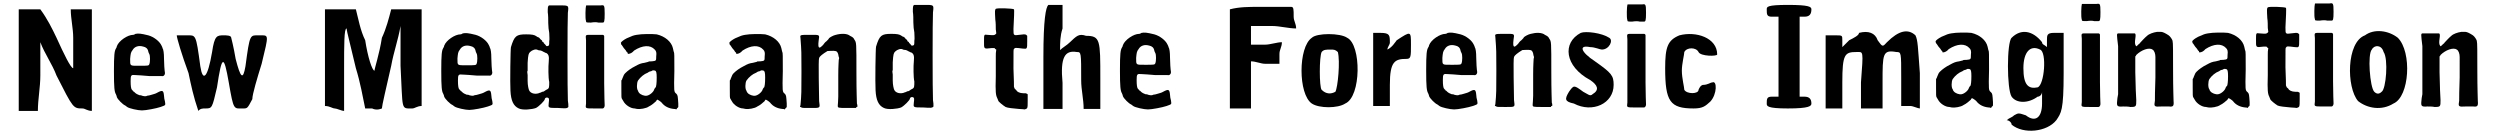 <?xml version='1.0' encoding='utf-8'?>
<svg xmlns="http://www.w3.org/2000/svg" xmlns:xlink="http://www.w3.org/1999/xlink" width="502px" height="27px" viewBox="0 0 5026 274" version="1.1">
<defs>
<path id="gl5121" d="M 4 110 C 4 144 4 177 4 216 C 14 216 19 216 24 216 C 33 216 38 216 43 216 C 43 192 48 168 48 144 C 48 120 48 100 48 76 C 57 100 72 120 81 144 C 115 211 115 211 134 211 C 139 211 144 216 153 216 C 153 177 153 144 153 110 C 153 76 153 43 153 9 C 144 9 139 9 129 9 C 124 9 120 9 110 9 C 110 28 115 48 115 67 C 115 100 115 129 115 129 C 110 129 96 100 81 67 C 72 48 62 28 48 9 C 43 9 38 9 28 9 C 24 9 14 9 4 9 C 4 43 4 76 4 110 z" fill="black"/><!-- width=163 height=220 -->
<path id="gl5122" d="M 60 13 C 58 14 57 15 55 15 C 44 15 26 27 22 38 C 22 39 21 42 20 43 C 17 48 16 56 16 89 C 16 123 17 131 20 136 C 21 138 22 141 22 142 C 24 147 34 157 39 159 C 40 160 42 161 43 162 C 47 165 65 169 73 169 C 81 169 102 165 111 162 C 122 158 121 159 120 151 C 119 148 118 142 118 139 C 117 128 115 127 104 133 C 101 135 96 136 93 137 C 90 138 86 139 84 139 C 81 141 77 140 73 139 C 72 138 69 138 68 138 C 65 137 61 135 59 133 C 58 132 57 131 57 131 C 56 131 55 130 55 129 C 54 129 53 127 52 126 C 51 124 50 120 50 109 C 50 97 51 96 60 97 C 64 97 76 98 88 99 C 100 99 111 99 113 99 C 117 100 120 97 120 93 C 119 88 118 72 118 63 C 118 53 117 45 115 42 C 115 41 114 39 113 37 C 109 28 97 19 86 16 C 70 12 66 12 60 13 M 76 39 C 81 40 85 43 86 49 C 86 50 87 52 88 54 C 90 57 90 71 88 75 C 87 78 85 78 68 78 C 48 78 49 79 49 64 C 50 54 50 51 54 46 C 58 39 66 36 76 39 z" fill="black"/><!-- width=130 height=180 -->
<path id="gl5123" d="M 4 4 C 4 9 14 43 28 81 C 33 105 38 129 48 158 C 52 153 57 153 62 153 C 76 153 76 153 86 110 C 96 43 100 43 110 100 C 120 158 120 153 139 153 C 148 153 148 153 158 134 C 158 124 168 91 177 62 C 192 0 192 4 172 4 C 153 4 153 0 144 67 C 139 96 134 91 124 52 C 120 28 115 9 115 9 C 115 4 105 4 100 4 C 86 4 81 4 76 38 C 67 91 57 100 52 67 C 43 0 43 4 24 4 C 14 4 4 4 4 4 z" fill="black"/><!-- width=201 height=163 -->
<path id="gl5124" d="M 4 105 C 4 139 4 172 4 206 C 14 206 19 211 24 211 C 28 211 38 216 43 216 C 43 216 43 182 43 129 C 43 81 43 48 48 48 C 48 52 57 86 67 129 C 76 158 81 187 86 211 C 91 211 96 211 100 211 C 110 216 120 211 120 211 C 120 206 129 168 139 124 C 144 96 153 72 158 43 C 158 72 158 96 158 124 C 163 216 158 211 182 211 C 187 211 192 206 201 206 C 201 172 201 139 201 105 C 201 72 201 38 201 9 C 187 9 177 9 168 9 C 158 9 148 9 139 9 C 134 28 129 48 120 67 C 115 100 105 129 105 134 C 100 134 91 105 86 72 C 76 52 72 28 67 9 C 57 9 48 9 38 9 C 28 9 19 9 4 9 C 4 38 4 72 4 105 z" fill="black"/><!-- width=211 height=220 -->
<path id="gl5122" d="M 60 13 C 58 14 57 15 55 15 C 44 15 26 27 22 38 C 22 39 21 42 20 43 C 17 48 16 56 16 89 C 16 123 17 131 20 136 C 21 138 22 141 22 142 C 24 147 34 157 39 159 C 40 160 42 161 43 162 C 47 165 65 169 73 169 C 81 169 102 165 111 162 C 122 158 121 159 120 151 C 119 148 118 142 118 139 C 117 128 115 127 104 133 C 101 135 96 136 93 137 C 90 138 86 139 84 139 C 81 141 77 140 73 139 C 72 138 69 138 68 138 C 65 137 61 135 59 133 C 58 132 57 131 57 131 C 56 131 55 130 55 129 C 54 129 53 127 52 126 C 51 124 50 120 50 109 C 50 97 51 96 60 97 C 64 97 76 98 88 99 C 100 99 111 99 113 99 C 117 100 120 97 120 93 C 119 88 118 72 118 63 C 118 53 117 45 115 42 C 115 41 114 39 113 37 C 109 28 97 19 86 16 C 70 12 66 12 60 13 M 76 39 C 81 40 85 43 86 49 C 86 50 87 52 88 54 C 90 57 90 71 88 75 C 87 78 85 78 68 78 C 48 78 49 79 49 64 C 50 54 50 51 54 46 C 58 39 66 36 76 39 z" fill="black"/><!-- width=130 height=180 -->
<path id="gl5125" d="M 87 5 C 84 6 84 9 84 19 C 85 25 85 34 85 41 C 85 47 86 57 87 61 C 87 67 88 74 87 78 C 87 87 87 87 83 88 C 81 88 81 88 79 85 C 78 84 76 82 76 82 C 76 82 76 81 76 81 C 76 81 75 80 73 79 C 73 77 71 75 70 75 C 70 75 69 73 68 73 C 68 72 67 71 65 70 C 64 70 62 69 61 68 C 57 65 52 64 40 64 C 20 64 16 67 9 90 C 8 93 7 164 8 179 C 9 199 14 210 25 215 C 33 219 52 217 60 214 C 66 211 78 199 78 196 C 78 194 81 192 84 193 C 87 194 87 196 86 204 C 85 214 84 214 105 214 C 120 215 123 215 125 213 C 125 213 126 212 126 212 C 126 208 126 204 125 199 C 124 181 124 34 125 20 C 127 4 127 5 105 5 C 96 5 88 5 87 5 M 64 96 C 64 96 67 97 70 97 C 72 98 75 99 76 100 C 77 100 79 102 81 102 C 86 105 87 109 86 120 C 85 129 85 153 87 161 C 87 171 87 174 83 176 C 81 177 79 178 78 179 C 77 180 75 181 73 181 C 72 181 70 183 68 183 C 60 187 49 185 46 178 C 45 176 43 168 43 159 C 43 153 43 147 43 147 C 42 142 42 139 43 138 C 43 136 43 130 43 122 C 44 105 45 103 48 100 C 52 96 60 93 64 96 z" fill="black"/><!-- width=144 height=250 -->
<path id="gl5126" d="M 42 7 C 40 7 33 7 26 7 C 22 7 18 7 13 7 C 13 7 12 7 12 8 C 11 10 10 34 12 39 C 12 42 13 42 22 42 C 28 41 34 41 37 42 C 41 42 45 42 46 42 C 49 42 50 40 50 24 C 50 6 49 6 42 7 M 41 67 C 38 67 31 67 24 67 C 10 67 11 66 12 78 C 12 82 12 112 12 142 C 12 174 12 203 12 207 C 11 217 9 217 29 217 C 38 217 46 217 46 217 C 48 217 50 214 50 211 C 50 209 49 189 49 166 C 49 136 49 116 49 97 C 49 82 49 70 49 70 C 49 68 47 67 46 67 C 46 67 43 67 41 67 z" fill="black"/><!-- width=61 height=242 -->
<path id="gl5127" d="M 39 10 C 33 11 30 12 19 17 C 13 20 8 24 7 26 C 7 28 8 31 9 31 C 9 31 11 34 13 37 C 16 40 18 43 19 45 C 21 46 21 47 21 48 C 21 50 28 48 31 45 C 31 45 33 43 34 42 C 51 31 67 30 76 40 C 79 43 80 46 79 54 C 79 63 79 63 70 64 C 66 64 63 64 63 65 C 63 65 59 66 55 67 C 48 68 45 69 36 74 C 28 78 21 83 16 88 C 13 91 13 92 10 99 C 10 100 9 102 8 103 C 8 109 8 115 8 121 C 8 136 8 138 9 140 C 10 141 11 144 12 145 C 16 153 27 160 35 160 C 36 160 39 161 40 161 C 45 162 59 160 64 156 C 69 154 77 147 79 145 C 79 144 81 142 81 142 C 82 142 87 145 90 148 C 96 156 105 160 115 161 C 117 161 118 161 120 162 C 121 161 121 160 122 159 C 123 159 123 158 124 157 C 124 155 124 153 124 150 C 123 135 123 133 120 130 C 115 126 115 126 116 84 C 116 51 116 47 115 45 C 114 43 114 40 113 37 C 110 24 97 13 80 9 C 71 8 49 8 39 10 M 77 83 C 79 84 80 87 80 97 C 80 109 79 115 78 117 C 76 118 76 120 75 121 C 74 126 66 133 60 134 C 55 135 47 132 44 128 C 43 127 42 125 42 124 C 39 121 39 108 42 103 C 47 96 54 90 62 87 C 64 85 68 84 69 84 C 72 82 73 82 77 83 z" fill="black"/><!-- width=135 height=178 -->
<path id="gl5127" d="M 39 10 C 33 11 30 12 19 17 C 13 20 8 24 7 26 C 7 28 8 31 9 31 C 9 31 11 34 13 37 C 16 40 18 43 19 45 C 21 46 21 47 21 48 C 21 50 28 48 31 45 C 31 45 33 43 34 42 C 51 31 67 30 76 40 C 79 43 80 46 79 54 C 79 63 79 63 70 64 C 66 64 63 64 63 65 C 63 65 59 66 55 67 C 48 68 45 69 36 74 C 28 78 21 83 16 88 C 13 91 13 92 10 99 C 10 100 9 102 8 103 C 8 109 8 115 8 121 C 8 136 8 138 9 140 C 10 141 11 144 12 145 C 16 153 27 160 35 160 C 36 160 39 161 40 161 C 45 162 59 160 64 156 C 69 154 77 147 79 145 C 79 144 81 142 81 142 C 82 142 87 145 90 148 C 96 156 105 160 115 161 C 117 161 118 161 120 162 C 121 161 121 160 122 159 C 123 159 123 158 124 157 C 124 155 124 153 124 150 C 123 135 123 133 120 130 C 115 126 115 126 116 84 C 116 51 116 47 115 45 C 114 43 114 40 113 37 C 110 24 97 13 80 9 C 71 8 49 8 39 10 M 77 83 C 79 84 80 87 80 97 C 80 109 79 115 78 117 C 76 118 76 120 75 121 C 74 126 66 133 60 134 C 55 135 47 132 44 128 C 43 127 42 125 42 124 C 39 121 39 108 42 103 C 47 96 54 90 62 87 C 64 85 68 84 69 84 C 72 82 73 82 77 83 z" fill="black"/><!-- width=135 height=178 -->
<path id="gl5128" d="M 82 19 C 77 20 70 24 68 26 C 68 27 66 29 63 32 C 60 34 58 37 58 37 C 57 39 51 45 49 45 C 46 45 46 39 47 31 C 49 18 50 19 29 19 C 8 19 9 19 10 26 C 12 52 12 55 12 94 C 12 134 12 141 10 162 C 10 163 9 165 9 166 C 10 166 11 166 12 167 C 13 168 17 168 30 168 C 51 168 50 169 48 154 C 48 145 46 69 48 66 C 49 63 55 58 65 52 C 67 52 78 51 81 52 C 84 52 86 55 87 59 C 87 61 88 63 88 64 C 89 66 89 67 88 70 C 88 72 87 82 87 102 C 87 118 87 137 87 145 C 87 153 86 161 86 163 C 86 168 86 168 106 168 C 112 168 117 168 123 168 C 123 168 124 167 124 166 C 125 166 126 166 126 165 C 126 163 126 161 125 159 C 125 154 124 137 124 96 C 124 34 124 35 120 29 C 118 25 117 24 111 21 C 105 16 93 16 82 19 z" fill="black"/><!-- width=136 height=179 -->
<path id="gl5125" d="M 87 5 C 84 6 84 9 84 19 C 85 25 85 34 85 41 C 85 47 86 57 87 61 C 87 67 88 74 87 78 C 87 87 87 87 83 88 C 81 88 81 88 79 85 C 78 84 76 82 76 82 C 76 82 76 81 76 81 C 76 81 75 80 73 79 C 73 77 71 75 70 75 C 70 75 69 73 68 73 C 68 72 67 71 65 70 C 64 70 62 69 61 68 C 57 65 52 64 40 64 C 20 64 16 67 9 90 C 8 93 7 164 8 179 C 9 199 14 210 25 215 C 33 219 52 217 60 214 C 66 211 78 199 78 196 C 78 194 81 192 84 193 C 87 194 87 196 86 204 C 85 214 84 214 105 214 C 120 215 123 215 125 213 C 125 213 126 212 126 212 C 126 208 126 204 125 199 C 124 181 124 34 125 20 C 127 4 127 5 105 5 C 96 5 88 5 87 5 M 64 96 C 64 96 67 97 70 97 C 72 98 75 99 76 100 C 77 100 79 102 81 102 C 86 105 87 109 86 120 C 85 129 85 153 87 161 C 87 171 87 174 83 176 C 81 177 79 178 78 179 C 77 180 75 181 73 181 C 72 181 70 183 68 183 C 60 187 49 185 46 178 C 45 176 43 168 43 159 C 43 153 43 147 43 147 C 42 142 42 139 43 138 C 43 136 43 130 43 122 C 44 105 45 103 48 100 C 52 96 60 93 64 96 z" fill="black"/><!-- width=144 height=250 -->
<path id="gl5129" d="M 30 11 C 28 13 28 15 29 33 C 30 39 30 48 30 53 C 30 55 31 58 31 61 C 30 62 30 63 29 63 C 27 65 26 65 13 64 C 6 63 6 63 6 77 C 6 93 5 93 21 91 C 23 91 25 91 27 91 C 28 91 28 92 29 93 C 30 93 30 94 31 94 C 30 99 30 103 30 108 C 30 115 30 133 30 149 C 29 181 30 187 33 193 C 34 195 35 198 35 198 C 35 200 45 208 50 211 C 54 213 66 214 77 215 C 83 215 88 216 89 216 C 90 216 94 214 94 213 C 95 211 95 206 95 198 C 95 194 95 189 95 185 C 94 185 94 184 93 184 C 92 183 91 183 86 183 C 79 183 73 180 72 177 C 71 176 70 175 70 175 C 69 175 68 173 67 170 C 67 169 67 153 66 133 C 66 91 66 94 67 93 C 69 90 69 90 85 92 C 94 93 94 93 94 77 C 94 73 94 69 94 66 C 93 65 93 65 92 64 C 90 63 90 63 87 63 C 70 65 70 65 68 64 C 66 63 66 60 66 52 C 67 32 68 13 67 12 C 65 10 32 9 30 11 z" fill="black"/><!-- width=104 height=226 -->
<path id="gl5130" d="M 14 4 C 9 9 4 33 4 110 C 4 144 4 177 4 216 C 14 216 19 216 24 216 C 33 216 38 216 43 216 C 43 196 43 182 43 163 C 38 110 48 96 72 100 C 81 100 81 100 81 158 C 81 177 86 196 86 216 C 91 216 96 216 100 216 C 110 216 115 216 120 216 C 120 192 120 172 120 153 C 120 76 120 67 91 67 C 76 62 72 67 57 81 C 52 86 43 91 38 96 C 38 81 38 67 43 52 C 43 33 43 19 43 4 C 38 4 33 4 28 4 C 24 4 14 4 14 4 z" fill="black"/><!-- width=129 height=220 -->
<path id="gl5122" d="M 60 13 C 58 14 57 15 55 15 C 44 15 26 27 22 38 C 22 39 21 42 20 43 C 17 48 16 56 16 89 C 16 123 17 131 20 136 C 21 138 22 141 22 142 C 24 147 34 157 39 159 C 40 160 42 161 43 162 C 47 165 65 169 73 169 C 81 169 102 165 111 162 C 122 158 121 159 120 151 C 119 148 118 142 118 139 C 117 128 115 127 104 133 C 101 135 96 136 93 137 C 90 138 86 139 84 139 C 81 141 77 140 73 139 C 72 138 69 138 68 138 C 65 137 61 135 59 133 C 58 132 57 131 57 131 C 56 131 55 130 55 129 C 54 129 53 127 52 126 C 51 124 50 120 50 109 C 50 97 51 96 60 97 C 64 97 76 98 88 99 C 100 99 111 99 113 99 C 117 100 120 97 120 93 C 119 88 118 72 118 63 C 118 53 117 45 115 42 C 115 41 114 39 113 37 C 109 28 97 19 86 16 C 70 12 66 12 60 13 M 76 39 C 81 40 85 43 86 49 C 86 50 87 52 88 54 C 90 57 90 71 88 75 C 87 78 85 78 68 78 C 48 78 49 79 49 64 C 50 54 50 51 54 46 C 58 39 66 36 76 39 z" fill="black"/><!-- width=130 height=180 -->
<path id="gl5131" d="M 67 4 C 48 4 28 4 9 9 C 9 43 9 76 9 110 C 9 144 9 177 9 211 C 14 211 24 211 28 211 C 38 211 43 211 52 211 C 52 192 52 177 52 163 C 52 148 52 129 52 115 C 62 115 72 120 81 120 C 91 120 100 120 110 120 C 110 115 110 105 110 100 C 110 91 115 86 115 76 C 105 76 91 81 81 81 C 72 81 62 81 52 81 C 52 76 52 67 52 62 C 52 57 52 48 52 43 C 67 43 81 43 96 43 C 110 43 129 48 144 48 C 144 38 139 33 139 24 C 139 9 139 4 134 4 C 129 4 100 4 67 4 z" fill="black"/><!-- width=148 height=216 -->
<path id="gl5132" d="M 28 14 C 0 33 0 129 28 148 C 43 158 81 158 96 148 C 129 134 129 28 100 14 C 86 4 38 4 28 14 M 81 43 C 86 62 81 115 76 124 C 67 129 57 129 48 120 C 43 115 43 52 48 43 C 52 38 57 38 67 38 C 72 38 76 38 81 43 z" fill="black"/><!-- width=134 height=168 -->
<path id="gl5133" d="M 52 19 C 48 24 43 33 33 38 C 33 33 38 28 38 24 C 38 9 38 4 19 4 C 14 4 9 4 4 4 C 4 33 4 57 4 81 C 4 105 4 129 4 153 C 9 153 14 153 24 153 C 28 153 33 153 38 153 C 38 139 38 124 38 110 C 38 62 48 57 72 57 C 81 57 81 52 81 28 C 81 0 81 0 52 19 z" fill="black"/><!-- width=91 height=163 -->
<path id="gl5122" d="M 60 13 C 58 14 57 15 55 15 C 44 15 26 27 22 38 C 22 39 21 42 20 43 C 17 48 16 56 16 89 C 16 123 17 131 20 136 C 21 138 22 141 22 142 C 24 147 34 157 39 159 C 40 160 42 161 43 162 C 47 165 65 169 73 169 C 81 169 102 165 111 162 C 122 158 121 159 120 151 C 119 148 118 142 118 139 C 117 128 115 127 104 133 C 101 135 96 136 93 137 C 90 138 86 139 84 139 C 81 141 77 140 73 139 C 72 138 69 138 68 138 C 65 137 61 135 59 133 C 58 132 57 131 57 131 C 56 131 55 130 55 129 C 54 129 53 127 52 126 C 51 124 50 120 50 109 C 50 97 51 96 60 97 C 64 97 76 98 88 99 C 100 99 111 99 113 99 C 117 100 120 97 120 93 C 119 88 118 72 118 63 C 118 53 117 45 115 42 C 115 41 114 39 113 37 C 109 28 97 19 86 16 C 70 12 66 12 60 13 M 76 39 C 81 40 85 43 86 49 C 86 50 87 52 88 54 C 90 57 90 71 88 75 C 87 78 85 78 68 78 C 48 78 49 79 49 64 C 50 54 50 51 54 46 C 58 39 66 36 76 39 z" fill="black"/><!-- width=130 height=180 -->
<path id="gl5128" d="M 82 19 C 77 20 70 24 68 26 C 68 27 66 29 63 32 C 60 34 58 37 58 37 C 57 39 51 45 49 45 C 46 45 46 39 47 31 C 49 18 50 19 29 19 C 8 19 9 19 10 26 C 12 52 12 55 12 94 C 12 134 12 141 10 162 C 10 163 9 165 9 166 C 10 166 11 166 12 167 C 13 168 17 168 30 168 C 51 168 50 169 48 154 C 48 145 46 69 48 66 C 49 63 55 58 65 52 C 67 52 78 51 81 52 C 84 52 86 55 87 59 C 87 61 88 63 88 64 C 89 66 89 67 88 70 C 88 72 87 82 87 102 C 87 118 87 137 87 145 C 87 153 86 161 86 163 C 86 168 86 168 106 168 C 112 168 117 168 123 168 C 123 168 124 167 124 166 C 125 166 126 166 126 165 C 126 163 126 161 125 159 C 125 154 124 137 124 96 C 124 34 124 35 120 29 C 118 25 117 24 111 21 C 105 16 93 16 82 19 z" fill="black"/><!-- width=136 height=179 -->
<path id="gl5134" d="M 33 4 C -5 24 0 72 52 100 C 67 110 72 120 57 129 C 52 134 48 129 38 124 C 19 110 19 110 9 124 C 0 139 0 144 19 148 C 57 168 100 148 100 110 C 100 91 96 86 62 62 C 33 43 28 28 52 33 C 62 33 72 38 76 38 C 91 38 100 19 91 14 C 76 4 43 0 33 4 z" fill="black"/><!-- width=115 height=168 -->
<path id="gl5126" d="M 42 7 C 40 7 33 7 26 7 C 22 7 18 7 13 7 C 13 7 12 7 12 8 C 11 10 10 34 12 39 C 12 42 13 42 22 42 C 28 41 34 41 37 42 C 41 42 45 42 46 42 C 49 42 50 40 50 24 C 50 6 49 6 42 7 M 41 67 C 38 67 31 67 24 67 C 10 67 11 66 12 78 C 12 82 12 112 12 142 C 12 174 12 203 12 207 C 11 217 9 217 29 217 C 38 217 46 217 46 217 C 48 217 50 214 50 211 C 50 209 49 189 49 166 C 49 136 49 116 49 97 C 49 82 49 70 49 70 C 49 68 47 67 46 67 C 46 67 43 67 41 67 z" fill="black"/><!-- width=61 height=242 -->
<path id="gl5135" d="M 33 9 C 9 19 4 33 4 76 C 4 144 14 158 62 158 C 81 158 86 153 96 144 C 110 129 110 100 100 105 C 96 105 91 110 81 110 C 81 110 76 110 72 120 C 72 129 48 129 43 120 C 43 115 38 96 38 81 C 38 67 43 48 43 43 C 48 33 67 33 72 43 C 76 52 110 52 110 48 C 110 14 67 0 33 9 z" fill="black"/><!-- width=120 height=168 -->
<path id="gl5136" d="M 9 9 C 9 19 9 24 19 24 C 24 24 28 24 33 24 C 33 48 33 76 33 105 C 33 134 33 163 33 187 C 28 187 24 187 19 187 C 9 187 9 192 9 201 C 9 206 9 211 52 211 C 96 211 100 206 100 201 C 100 192 96 187 86 187 C 81 187 76 187 76 187 C 76 163 76 134 76 105 C 76 76 76 48 76 24 C 76 24 81 24 86 24 C 96 24 100 19 100 9 C 100 4 96 0 52 0 C 9 0 9 4 9 9 z" fill="black"/><!-- width=105 height=216 -->
<path id="gl5137" d="M 72 9 C 72 14 62 19 52 24 C 48 28 43 33 38 38 C 38 33 38 28 38 24 C 38 14 38 14 24 14 C 19 14 9 14 4 14 C 4 38 4 62 4 86 C 4 110 4 134 4 163 C 9 163 19 163 24 163 C 28 163 33 163 38 163 C 38 144 38 124 38 110 C 38 52 43 48 67 48 C 81 48 81 43 76 110 C 76 124 76 144 76 163 C 86 163 91 163 96 163 C 105 163 110 163 120 163 C 120 144 120 124 120 110 C 120 52 120 43 148 48 C 158 48 158 48 158 100 C 158 120 158 139 158 158 C 168 158 172 158 177 158 C 182 158 192 163 196 163 C 196 139 196 115 196 91 C 192 38 192 24 187 14 C 172 0 153 4 129 28 C 120 38 120 38 110 24 C 105 9 91 4 72 9 z" fill="black"/><!-- width=206 height=168 -->
<path id="gl5127" d="M 39 10 C 33 11 30 12 19 17 C 13 20 8 24 7 26 C 7 28 8 31 9 31 C 9 31 11 34 13 37 C 16 40 18 43 19 45 C 21 46 21 47 21 48 C 21 50 28 48 31 45 C 31 45 33 43 34 42 C 51 31 67 30 76 40 C 79 43 80 46 79 54 C 79 63 79 63 70 64 C 66 64 63 64 63 65 C 63 65 59 66 55 67 C 48 68 45 69 36 74 C 28 78 21 83 16 88 C 13 91 13 92 10 99 C 10 100 9 102 8 103 C 8 109 8 115 8 121 C 8 136 8 138 9 140 C 10 141 11 144 12 145 C 16 153 27 160 35 160 C 36 160 39 161 40 161 C 45 162 59 160 64 156 C 69 154 77 147 79 145 C 79 144 81 142 81 142 C 82 142 87 145 90 148 C 96 156 105 160 115 161 C 117 161 118 161 120 162 C 121 161 121 160 122 159 C 123 159 123 158 124 157 C 124 155 124 153 124 150 C 123 135 123 133 120 130 C 115 126 115 126 116 84 C 116 51 116 47 115 45 C 114 43 114 40 113 37 C 110 24 97 13 80 9 C 71 8 49 8 39 10 M 77 83 C 79 84 80 87 80 97 C 80 109 79 115 78 117 C 76 118 76 120 75 121 C 74 126 66 133 60 134 C 55 135 47 132 44 128 C 43 127 42 125 42 124 C 39 121 39 108 42 103 C 47 96 54 90 62 87 C 64 85 68 84 69 84 C 72 82 73 82 77 83 z" fill="black"/><!-- width=135 height=178 -->
<path id="gl5138" d="M 14 19 C 4 28 4 124 14 139 C 24 153 48 153 67 139 C 72 139 76 134 76 129 C 76 139 76 144 76 153 C 76 182 62 192 43 177 C 28 172 28 172 19 177 C 14 182 9 182 4 187 C 9 187 14 192 14 196 C 38 216 86 211 105 187 C 115 172 120 168 120 91 C 120 67 120 38 120 9 C 110 9 105 9 100 9 C 86 9 86 14 86 24 C 86 28 86 33 86 38 C 81 33 76 33 76 28 C 57 4 33 0 14 19 M 72 43 C 86 48 81 115 67 120 C 48 124 38 115 38 81 C 38 48 52 33 72 43 z" fill="black"/><!-- width=129 height=216 -->
<path id="gl5126" d="M 42 7 C 40 7 33 7 26 7 C 22 7 18 7 13 7 C 13 7 12 7 12 8 C 11 10 10 34 12 39 C 12 42 13 42 22 42 C 28 41 34 41 37 42 C 41 42 45 42 46 42 C 49 42 50 40 50 24 C 50 6 49 6 42 7 M 41 67 C 38 67 31 67 24 67 C 10 67 11 66 12 78 C 12 82 12 112 12 142 C 12 174 12 203 12 207 C 11 217 9 217 29 217 C 38 217 46 217 46 217 C 48 217 50 214 50 211 C 50 209 49 189 49 166 C 49 136 49 116 49 97 C 49 82 49 70 49 70 C 49 68 47 67 46 67 C 46 67 43 67 41 67 z" fill="black"/><!-- width=61 height=242 -->
<path id="gl5139" d="M 91 15 C 84 16 75 19 71 23 C 67 26 58 36 57 37 C 57 38 55 39 54 40 C 49 45 49 45 48 43 C 46 40 46 36 47 29 C 48 22 48 19 46 18 C 45 18 15 18 12 18 C 9 19 9 19 12 44 C 12 52 12 131 12 142 C 11 147 10 153 10 156 C 9 166 10 168 22 167 C 26 167 33 167 37 168 C 49 168 49 167 49 154 C 48 141 48 132 47 97 C 47 87 47 76 47 65 C 48 64 49 63 49 62 C 59 52 75 46 82 51 C 86 53 88 60 88 66 C 88 66 88 85 88 108 C 87 130 87 152 87 155 C 85 167 85 168 100 167 C 106 167 112 167 116 167 C 124 168 126 166 125 156 C 125 153 124 130 124 94 C 124 56 124 36 123 34 C 123 31 118 24 115 22 C 109 18 103 15 100 15 C 99 15 95 15 91 15 z" fill="black"/><!-- width=136 height=176 -->
<path id="gl5127" d="M 39 10 C 33 11 30 12 19 17 C 13 20 8 24 7 26 C 7 28 8 31 9 31 C 9 31 11 34 13 37 C 16 40 18 43 19 45 C 21 46 21 47 21 48 C 21 50 28 48 31 45 C 31 45 33 43 34 42 C 51 31 67 30 76 40 C 79 43 80 46 79 54 C 79 63 79 63 70 64 C 66 64 63 64 63 65 C 63 65 59 66 55 67 C 48 68 45 69 36 74 C 28 78 21 83 16 88 C 13 91 13 92 10 99 C 10 100 9 102 8 103 C 8 109 8 115 8 121 C 8 136 8 138 9 140 C 10 141 11 144 12 145 C 16 153 27 160 35 160 C 36 160 39 161 40 161 C 45 162 59 160 64 156 C 69 154 77 147 79 145 C 79 144 81 142 81 142 C 82 142 87 145 90 148 C 96 156 105 160 115 161 C 117 161 118 161 120 162 C 121 161 121 160 122 159 C 123 159 123 158 124 157 C 124 155 124 153 124 150 C 123 135 123 133 120 130 C 115 126 115 126 116 84 C 116 51 116 47 115 45 C 114 43 114 40 113 37 C 110 24 97 13 80 9 C 71 8 49 8 39 10 M 77 83 C 79 84 80 87 80 97 C 80 109 79 115 78 117 C 76 118 76 120 75 121 C 74 126 66 133 60 134 C 55 135 47 132 44 128 C 43 127 42 125 42 124 C 39 121 39 108 42 103 C 47 96 54 90 62 87 C 64 85 68 84 69 84 C 72 82 73 82 77 83 z" fill="black"/><!-- width=135 height=178 -->
<path id="gl5129" d="M 30 11 C 28 13 28 15 29 33 C 30 39 30 48 30 53 C 30 55 31 58 31 61 C 30 62 30 63 29 63 C 27 65 26 65 13 64 C 6 63 6 63 6 77 C 6 93 5 93 21 91 C 23 91 25 91 27 91 C 28 91 28 92 29 93 C 30 93 30 94 31 94 C 30 99 30 103 30 108 C 30 115 30 133 30 149 C 29 181 30 187 33 193 C 34 195 35 198 35 198 C 35 200 45 208 50 211 C 54 213 66 214 77 215 C 83 215 88 216 89 216 C 90 216 94 214 94 213 C 95 211 95 206 95 198 C 95 194 95 189 95 185 C 94 185 94 184 93 184 C 92 183 91 183 86 183 C 79 183 73 180 72 177 C 71 176 70 175 70 175 C 69 175 68 173 67 170 C 67 169 67 153 66 133 C 66 91 66 94 67 93 C 69 90 69 90 85 92 C 94 93 94 93 94 77 C 94 73 94 69 94 66 C 93 65 93 65 92 64 C 90 63 90 63 87 63 C 70 65 70 65 68 64 C 66 63 66 60 66 52 C 67 32 68 13 67 12 C 65 10 32 9 30 11 z" fill="black"/><!-- width=104 height=226 -->
<path id="gl5126" d="M 42 7 C 40 7 33 7 26 7 C 22 7 18 7 13 7 C 13 7 12 7 12 8 C 11 10 10 34 12 39 C 12 42 13 42 22 42 C 28 41 34 41 37 42 C 41 42 45 42 46 42 C 49 42 50 40 50 24 C 50 6 49 6 42 7 M 41 67 C 38 67 31 67 24 67 C 10 67 11 66 12 78 C 12 82 12 112 12 142 C 12 174 12 203 12 207 C 11 217 9 217 29 217 C 38 217 46 217 46 217 C 48 217 50 214 50 211 C 50 209 49 189 49 166 C 49 136 49 116 49 97 C 49 82 49 70 49 70 C 49 68 47 67 46 67 C 46 67 43 67 41 67 z" fill="black"/><!-- width=61 height=242 -->
<path id="gl5140" d="M 38 14 C 0 28 0 120 24 148 C 43 163 72 168 96 153 C 129 139 134 48 105 19 C 86 4 57 0 38 14 M 76 48 C 86 62 81 124 72 129 C 67 134 62 134 57 129 C 48 120 43 52 52 43 C 57 33 72 33 76 48 z" fill="black"/><!-- width=134 height=172 -->
<path id="gl5139" d="M 91 15 C 84 16 75 19 71 23 C 67 26 58 36 57 37 C 57 38 55 39 54 40 C 49 45 49 45 48 43 C 46 40 46 36 47 29 C 48 22 48 19 46 18 C 45 18 15 18 12 18 C 9 19 9 19 12 44 C 12 52 12 131 12 142 C 11 147 10 153 10 156 C 9 166 10 168 22 167 C 26 167 33 167 37 168 C 49 168 49 167 49 154 C 48 141 48 132 47 97 C 47 87 47 76 47 65 C 48 64 49 63 49 62 C 59 52 75 46 82 51 C 86 53 88 60 88 66 C 88 66 88 85 88 108 C 87 130 87 152 87 155 C 85 167 85 168 100 167 C 106 167 112 167 116 167 C 124 168 126 166 125 156 C 125 153 124 130 124 94 C 124 56 124 36 123 34 C 123 31 118 24 115 22 C 109 18 103 15 100 15 C 99 15 95 15 91 15 z" fill="black"/><!-- width=136 height=176 -->
</defs>
<use xlink:href="#gl5121" x="0" y="10"/>
<use xlink:href="#gl5122" x="182" y="56"/>
<use xlink:href="#gl5123" x="322" y="68"/>
<use xlink:href="#gl5124" x="624" y="10"/>
<use xlink:href="#gl5122" x="849" y="55"/>
<use xlink:href="#gl5125" x="998" y="6"/>
<use xlink:href="#gl5126" x="1148" y="4"/>
<use xlink:href="#gl5127" x="1224" y="61"/>
<use xlink:href="#gl5127" x="1445" y="61"/>
<use xlink:href="#gl5128" x="1587" y="52"/>
<use xlink:href="#gl5125" x="1742" y="5"/>
<use xlink:href="#gl5129" x="1965" y="7"/>
<use xlink:href="#gl5130" x="2088" y="6"/>
<use xlink:href="#gl5122" x="2232" y="54"/>
<use xlink:href="#gl5131" x="2463" y="10"/>
<use xlink:href="#gl5132" x="2611" y="63"/>
<use xlink:href="#gl5133" x="2760" y="63"/>
<use xlink:href="#gl5122" x="2856" y="54"/>
<use xlink:href="#gl5128" x="3003" y="50"/>
<use xlink:href="#gl5134" x="3154" y="63"/>
<use xlink:href="#gl5126" x="3270" y="2"/>
<use xlink:href="#gl5135" x="3355" y="63"/>
<use xlink:href="#gl5136" x="3557" y="10"/>
<use xlink:href="#gl5137" x="3682" y="58"/>
<use xlink:href="#gl5127" x="3903" y="58"/>
<use xlink:href="#gl5138" x="4051" y="58"/>
<use xlink:href="#gl5126" x="4196" y="1"/>
<use xlink:href="#gl5139" x="4270" y="50"/>
<use xlink:href="#gl5127" x="4426" y="58"/>
<use xlink:href="#gl5129" x="4557" y="4"/>
<use xlink:href="#gl5126" x="4671" y="0"/>
<use xlink:href="#gl5140" x="4747" y="58"/>
<use xlink:href="#gl5139" x="4890" y="50"/>
</svg>
